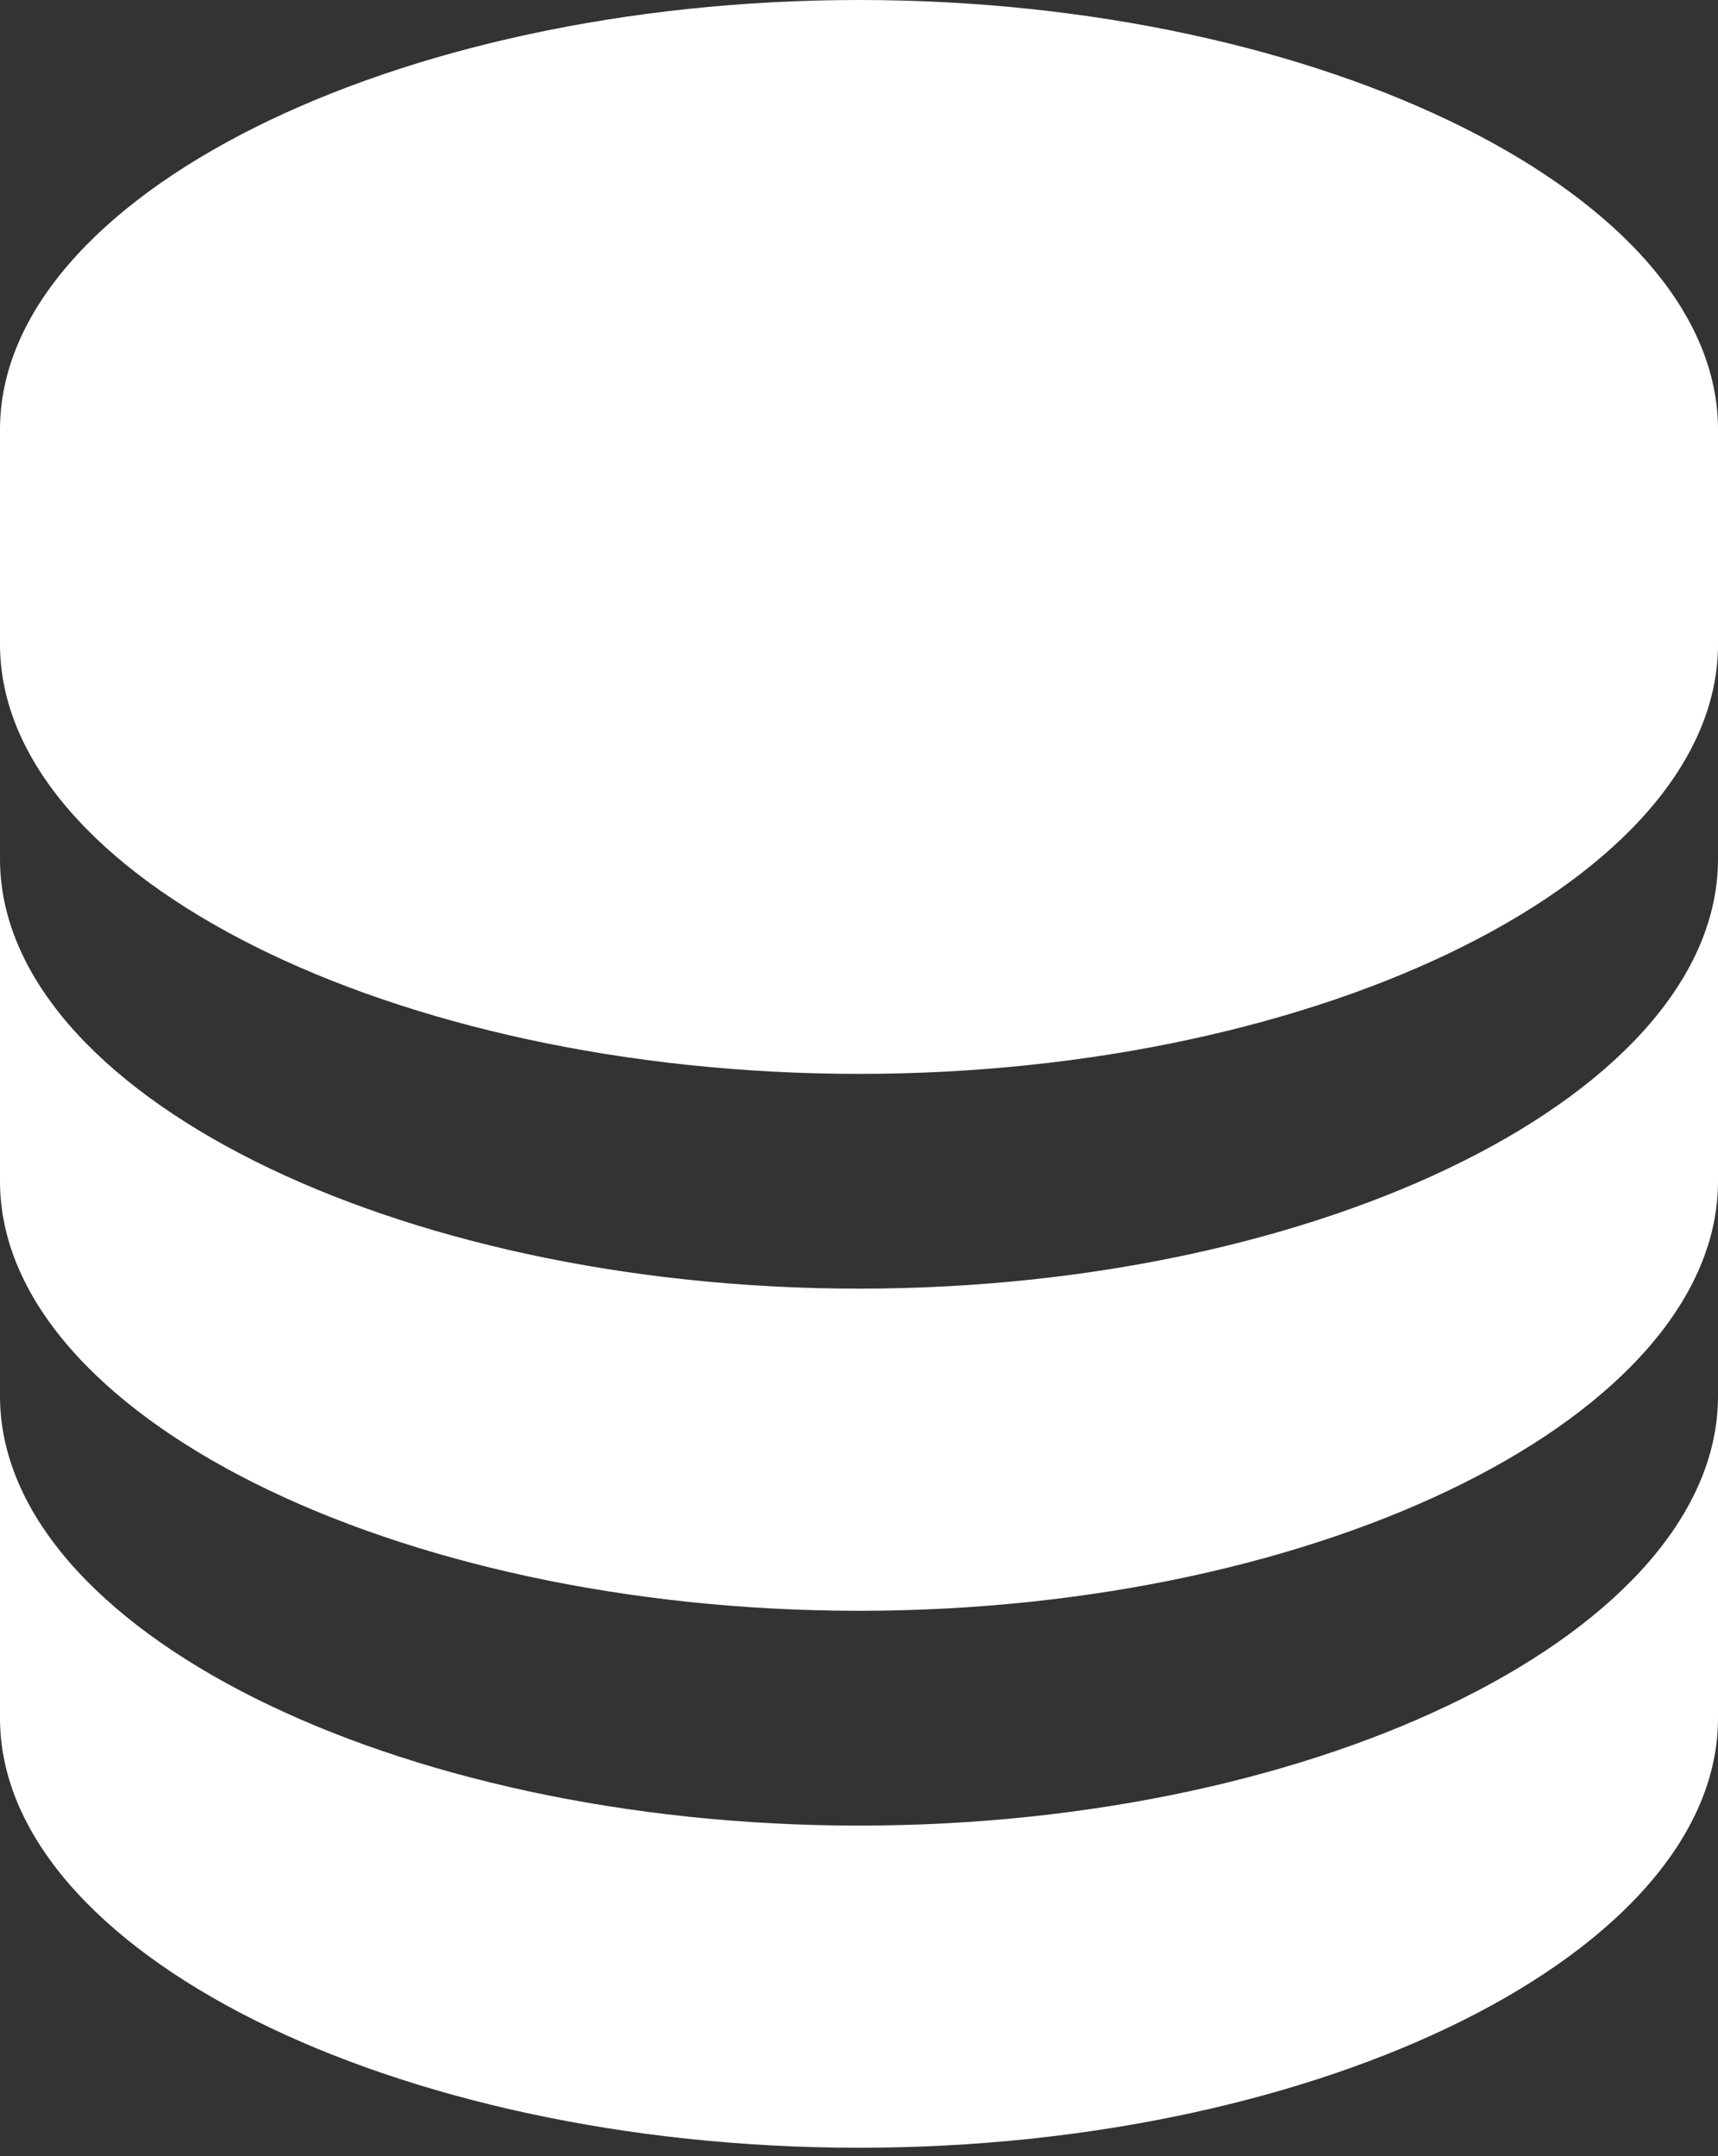 <svg width="51" height="64" viewBox="0 0 51 64" fill="none" xmlns="http://www.w3.org/2000/svg">
<rect x="0" y="0" width="51" height="64" fill="#333333" stroke="none"/>
<path d="M51 12.75C51 5.84 39.324 0 25.5 0C11.676 0 0 5.84 0 12.75V19.125C0 26.035 11.676 31.875 25.5 31.875C39.324 31.875 51 26.035 51 19.125V12.75ZM25.5 54.188C11.676 54.188 0 48.348 0 41.438V51C0 57.91 11.676 63.75 25.5 63.75C39.324 63.75 51 57.91 51 51V41.438C51 48.348 39.324 54.188 25.5 54.188Z" fill="white"/>
<path d="M51 25.5C51 32.41 39.324 38.25 25.5 38.25C11.676 38.25 0 32.41 0 25.5V35.062C0 41.973 11.676 47.812 25.5 47.812C39.324 47.812 51 41.973 51 35.062V25.5Z" fill="white"/>
</svg>
